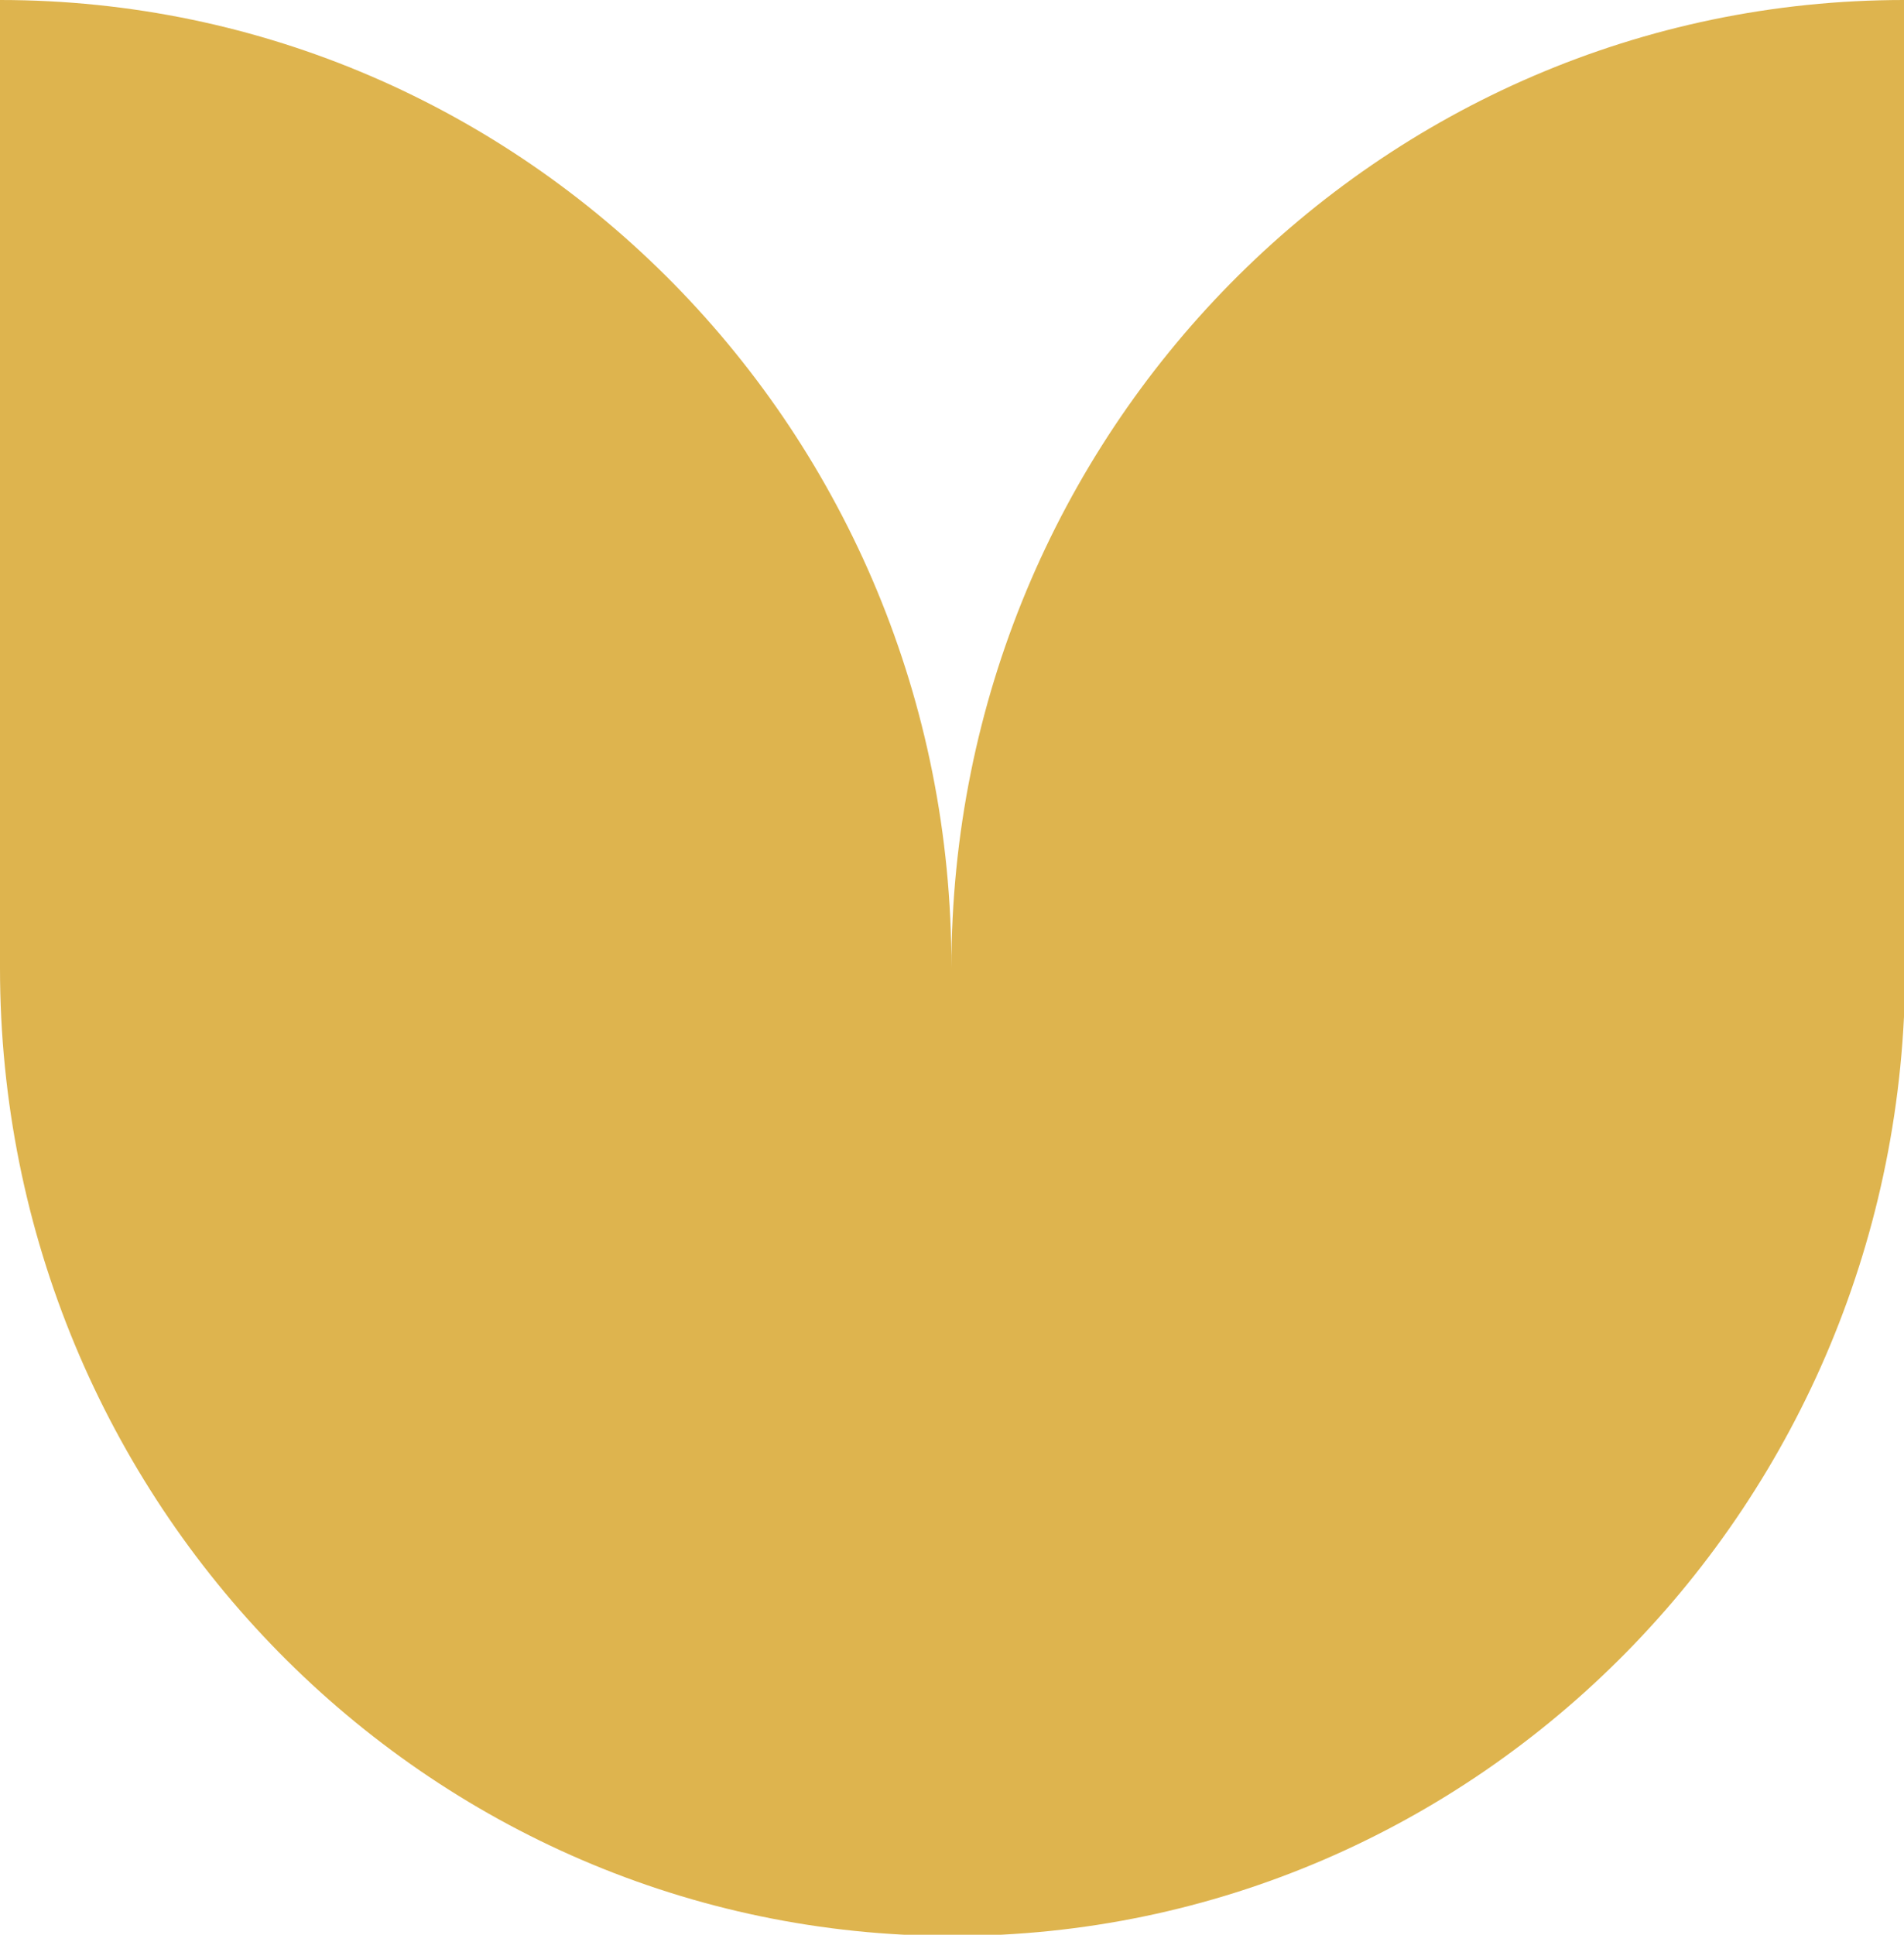 <svg width="63" height="64" viewBox="0 0 63 64" fill="none" xmlns="http://www.w3.org/2000/svg">
<path d="M63 0C45.611 0 31.48 14.315 31.48 32.02C31.52 14.315 17.389 0 0 0V32.02C0 49.685 14.092 64.04 31.52 64.04C48.908 64.04 63.039 49.725 63.039 32.02V0H63Z" fill="#DEB44E"/>
</svg>

